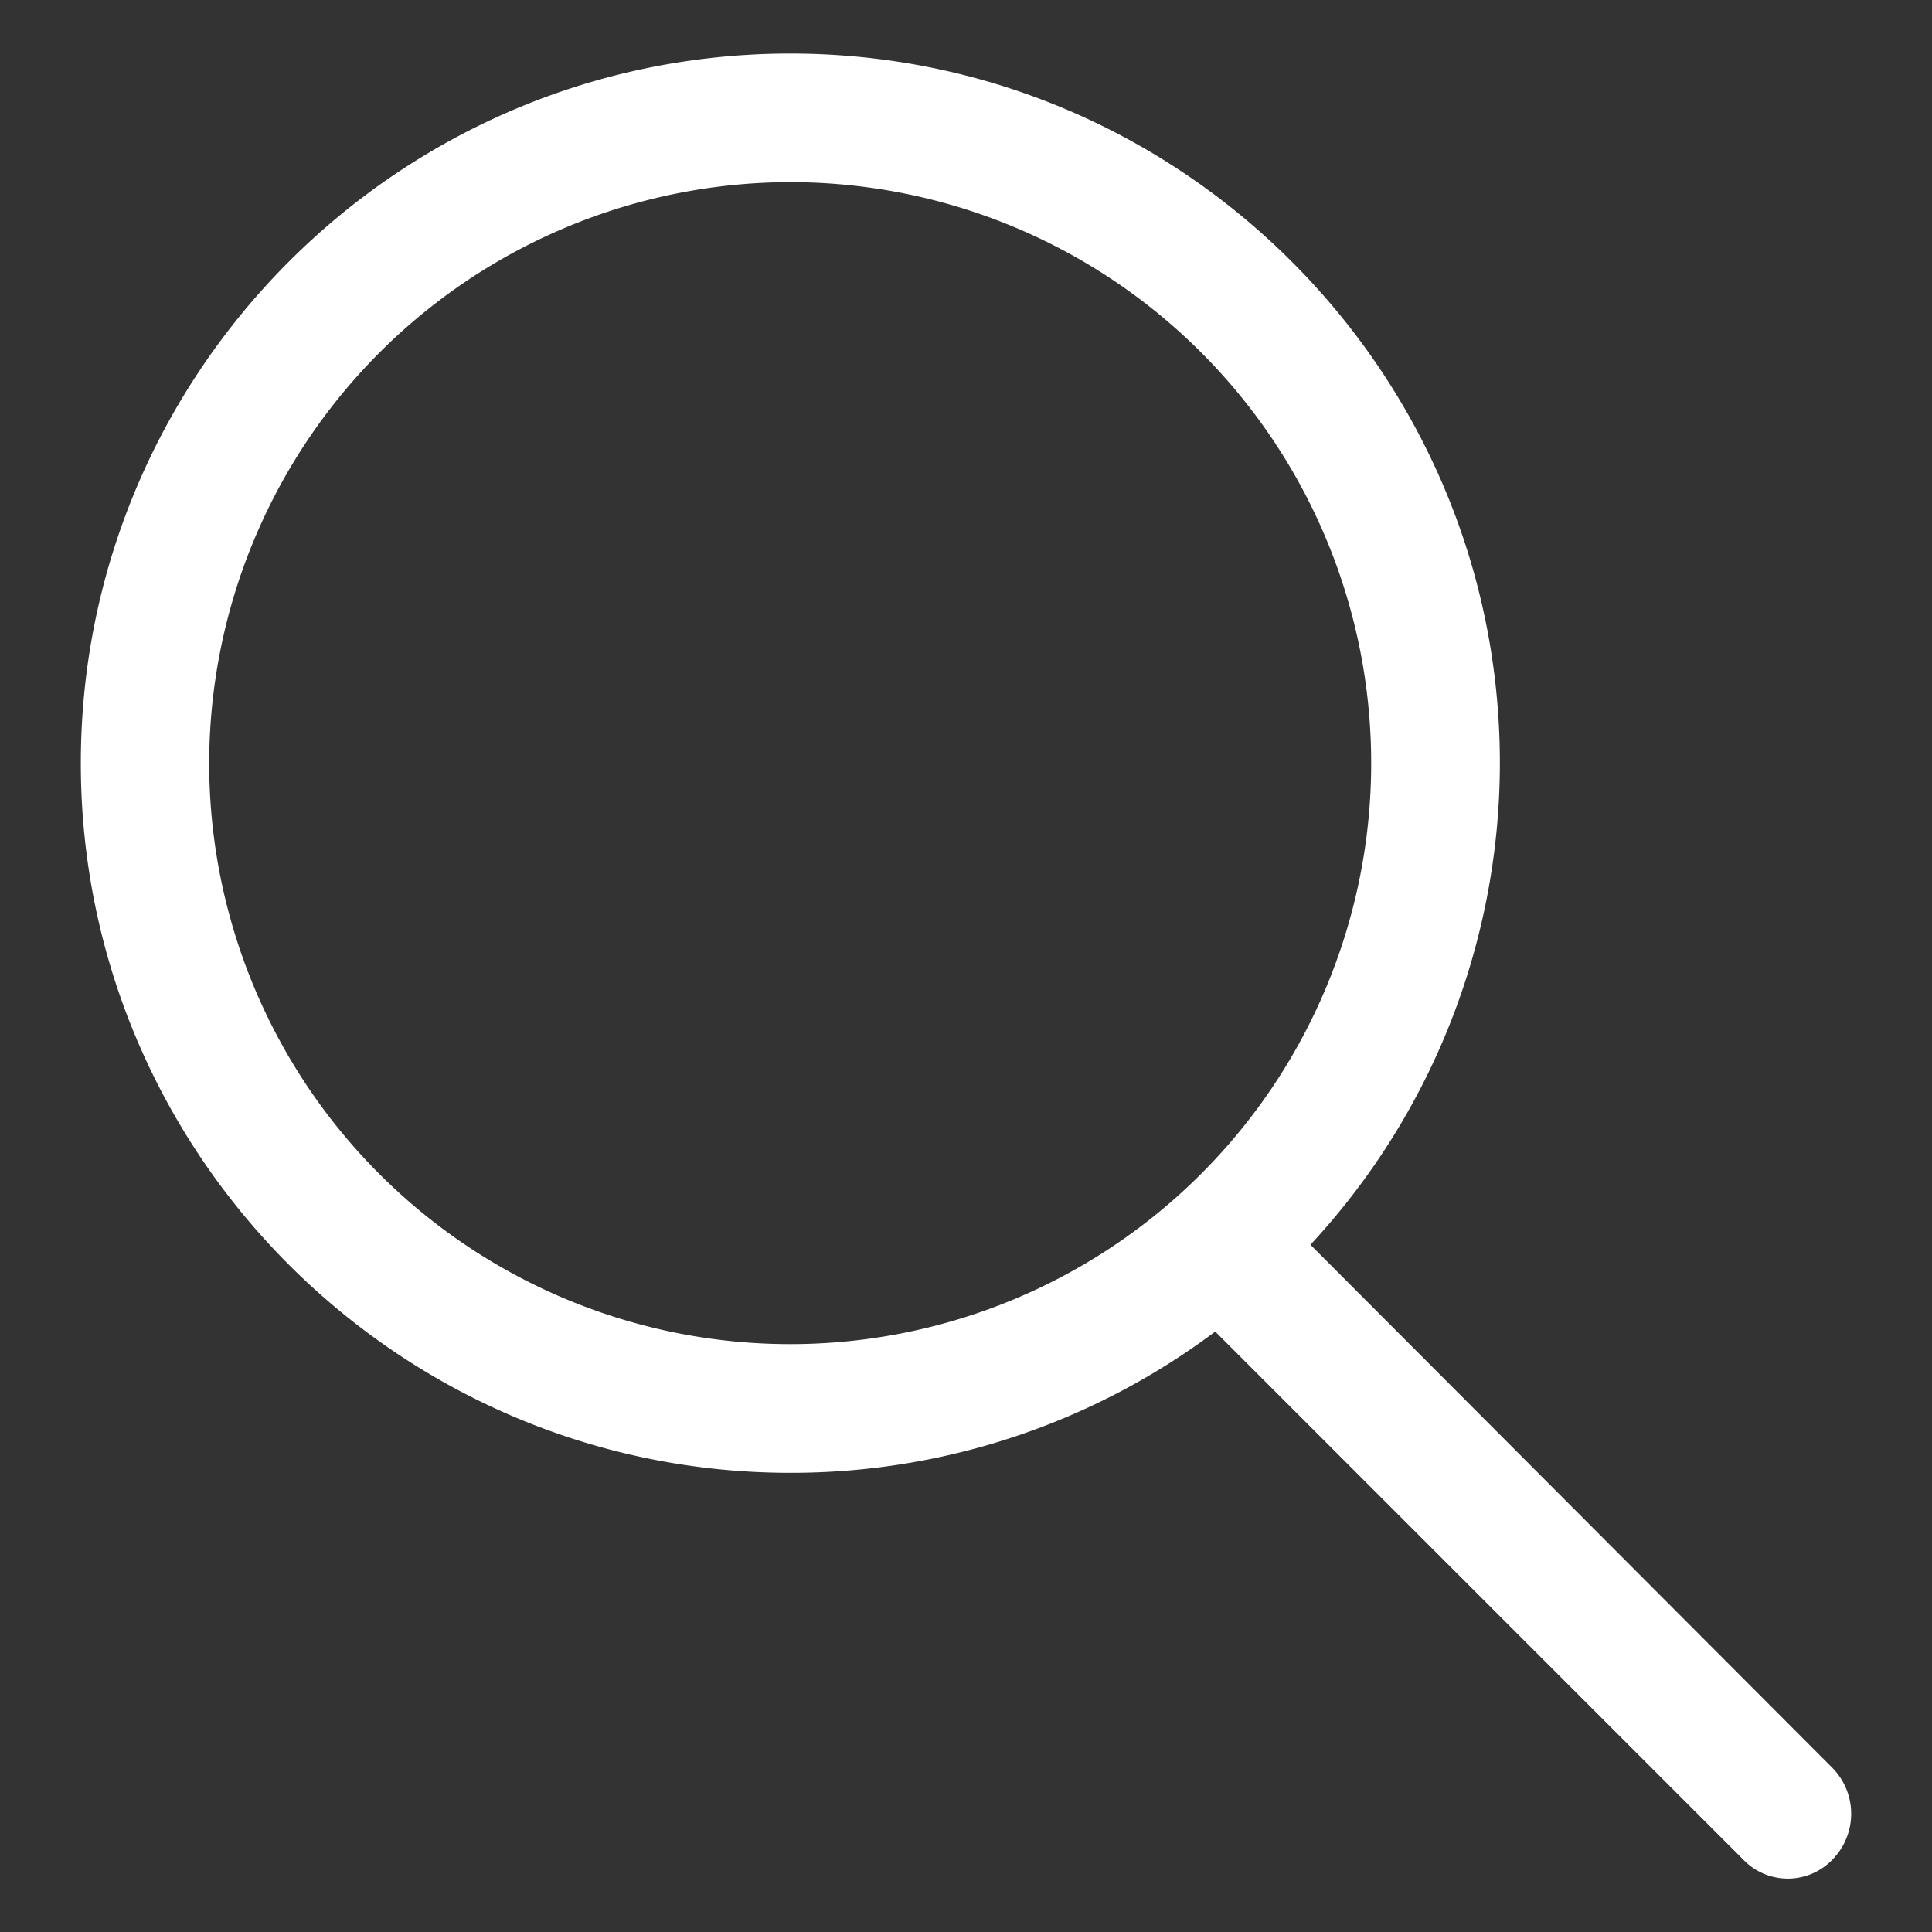 <svg xmlns="http://www.w3.org/2000/svg" xml:space="preserve" viewBox="0 0 18 18"><rect x="0" y="0" width="18" height="18" fill="#333333" stroke="none"/><path d="M12.209 11.597a6.6 6.6 0 0 0 1.765-4.487c0-3.639-2.961-6.611-6.611-6.611S.753 3.471.753 7.111s2.961 6.611 6.611 6.611a6.58 6.58 0 0 0 3.958-1.316l4.916 4.916a.576.576 0 0 0 .838 0 .61.61 0 0 0 0-.847zM1.949 7.111a5.42 5.42 0 0 1 5.414-5.414 5.413 5.413 0 1 1-5.414 5.414" style="fill:#fff"/></svg>